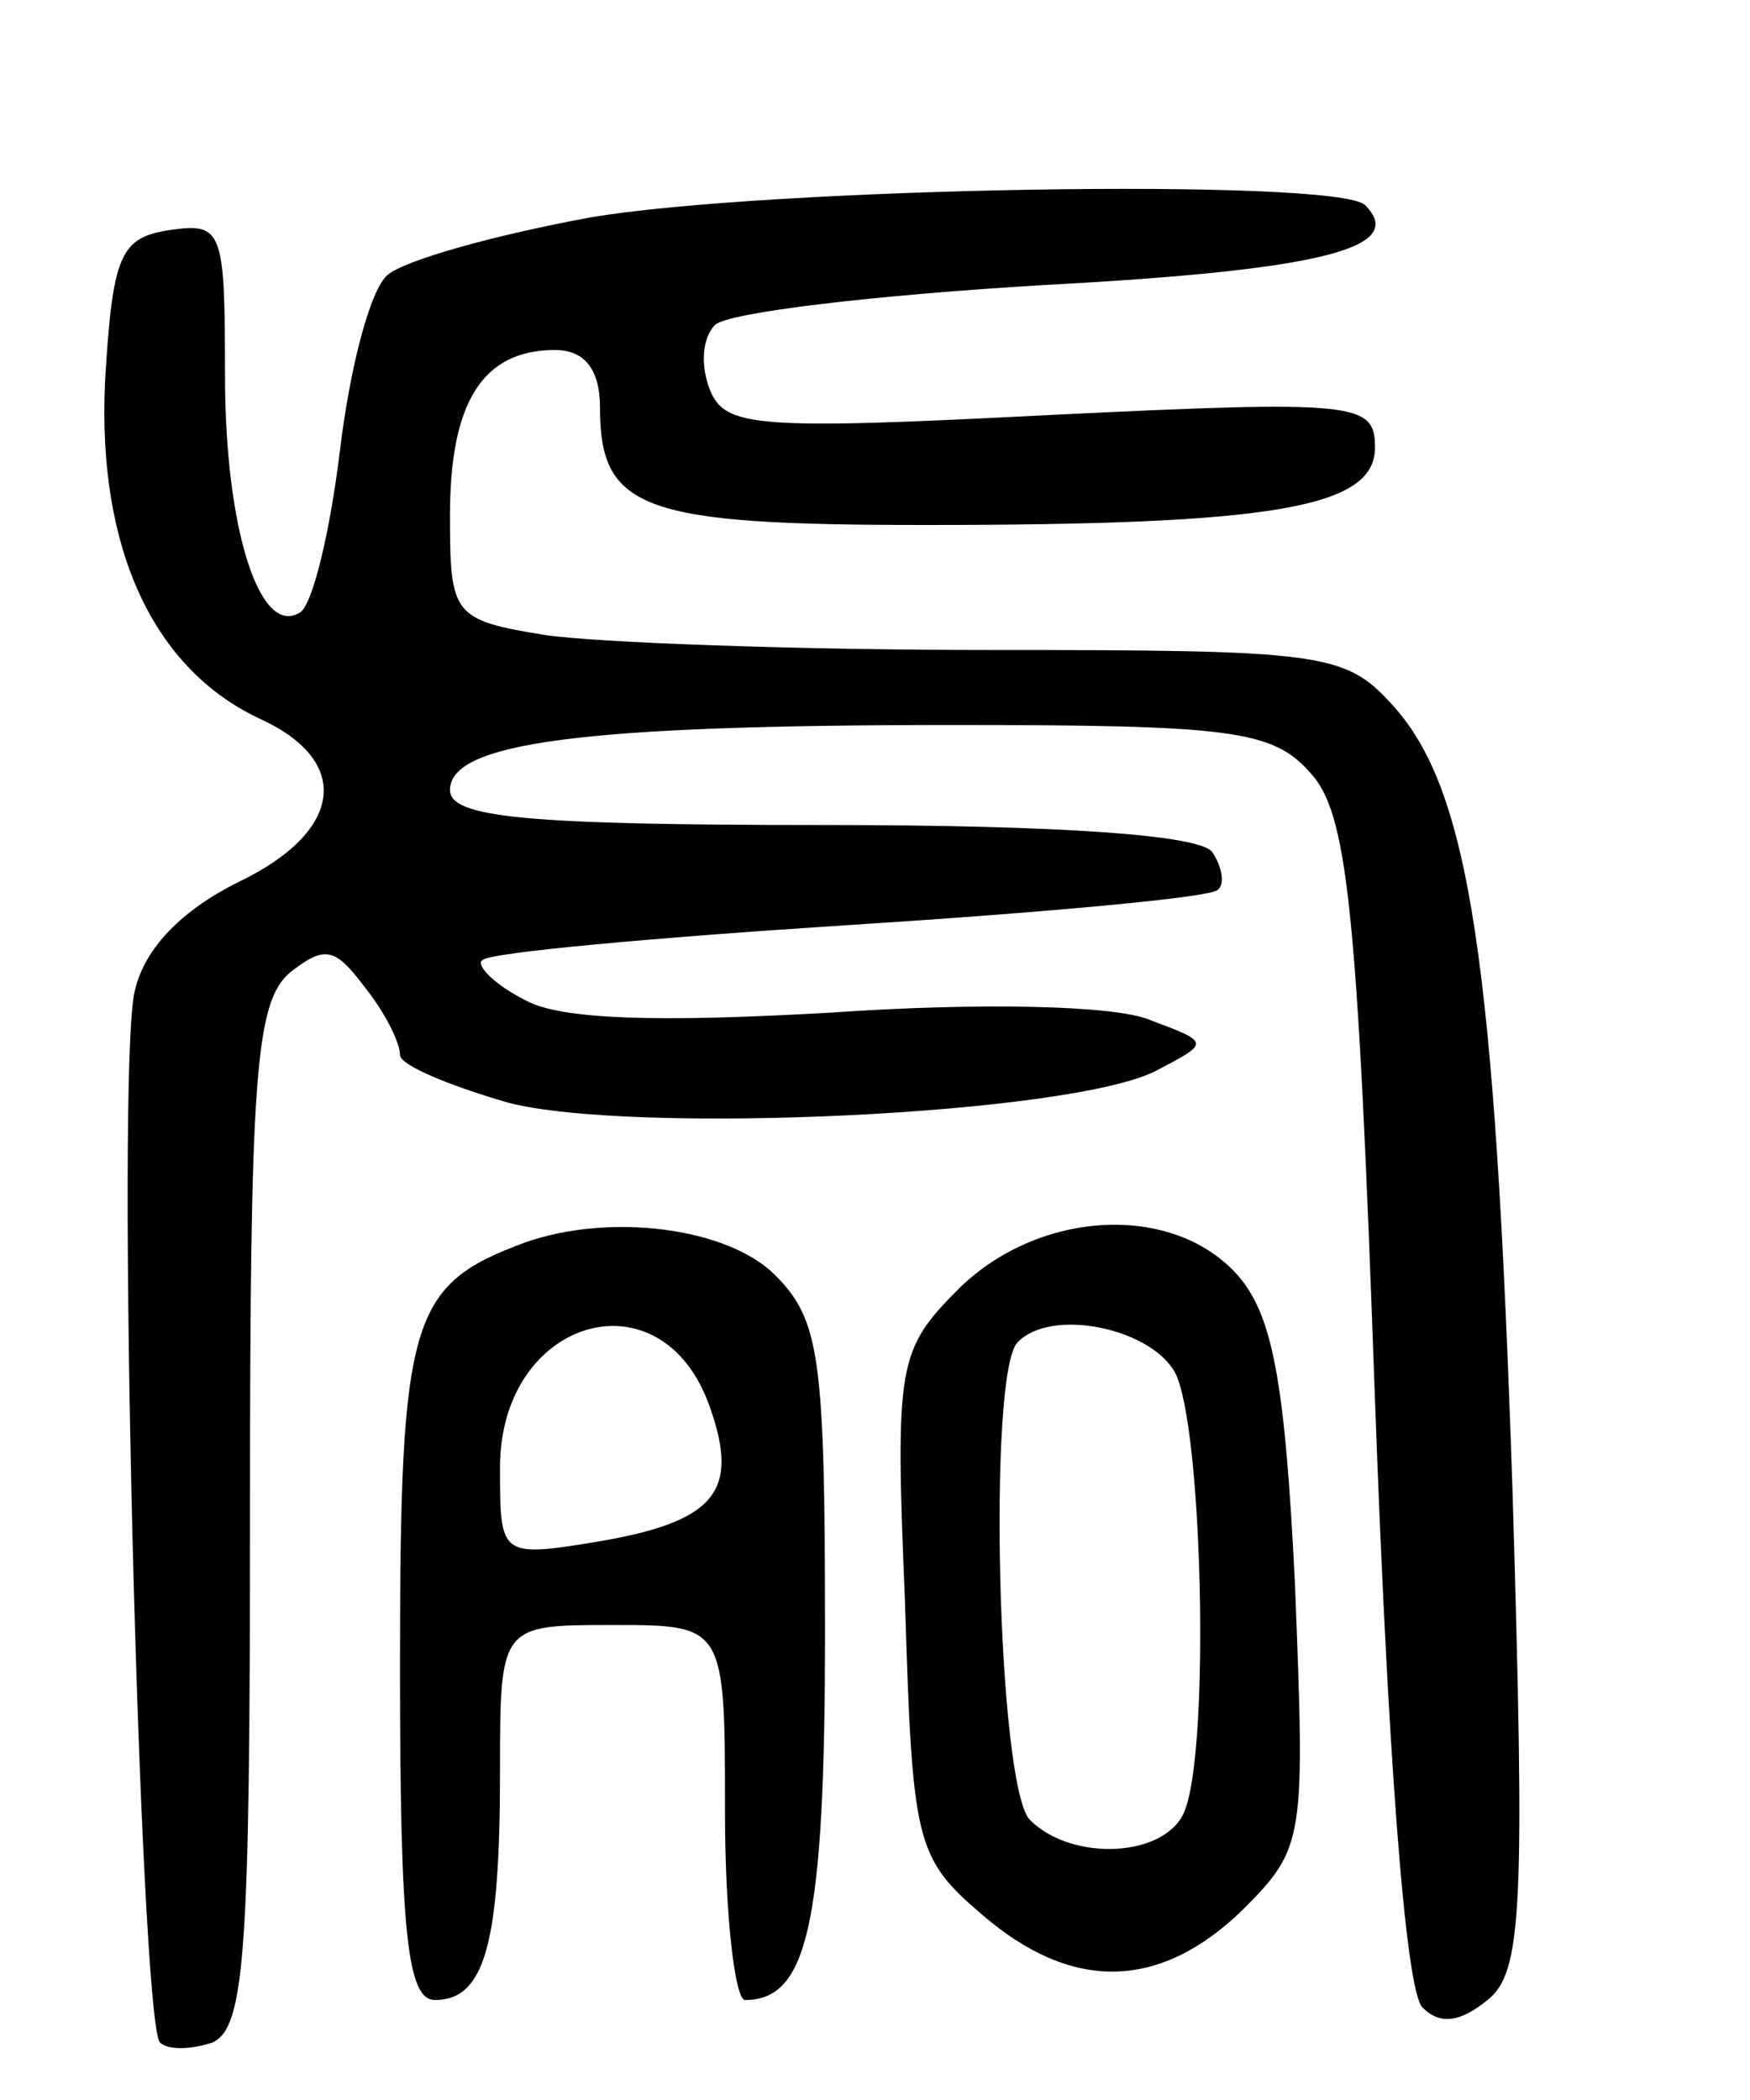 <svg version="1.0" xmlns="http://www.w3.org/2000/svg" width="70" height="84" viewBox="0 0 70 84" ><g transform="translate(0,84) scale(0.1,-0.1)" ><path d="M236 753 c-38 -7 -74 -17 -81 -23 -7 -6 -15 -37 -19 -70 -4 -33 -11 -62 -16 -65 -16 -10 -30 33 -30 95 0 58 -1 61 -22 58 -20 -3 -23 -10 -26 -61 -3 -66 19 -115 63 -135 36 -17 32 -45 -10 -65 -22 -11 -37 -26 -41 -43 -8 -30 2 -413 10 -421 3 -3 12 -3 21 0 13 6 15 36 15 210 0 176 2 206 16 218 14 11 18 10 30 -6 8 -10 14 -22 14 -27 0 -4 19 -12 43 -19 49 -13 227 -5 260 13 21 11 21 11 -3 20 -14 6 -69 7 -127 3 -69 -4 -109 -3 -123 5 -12 6 -20 14 -17 16 3 3 69 9 147 14 78 5 144 11 147 14 3 2 2 9 -2 15 -4 7 -61 11 -156 11 -119 0 -149 3 -149 14 0 19 53 26 201 26 111 0 128 -2 143 -19 15 -16 19 -53 26 -251 5 -138 12 -236 19 -243 7 -7 15 -6 26 3 14 11 15 37 10 204 -7 211 -17 280 -48 314 -19 21 -28 22 -161 22 -78 0 -158 3 -178 6 -37 6 -38 8 -38 48 0 45 13 66 42 66 12 0 18 -8 18 -23 0 -41 17 -47 130 -47 140 0 180 7 180 31 0 18 -7 19 -130 13 -117 -6 -130 -5 -136 10 -4 10 -3 21 2 26 5 5 64 12 132 16 112 6 145 15 128 32 -12 11 -240 7 -310 -5z"/><path d="M210 343 c-46 -17 -50 -30 -50 -170 0 -107 3 -133 14 -133 20 0 26 23 26 91 0 59 0 59 45 59 45 0 45 0 45 -75 0 -41 4 -75 8 -75 25 0 32 30 32 147 0 110 -2 125 -20 143 -19 19 -66 25 -100 13z m74 -66 c12 -34 2 -46 -47 -54 -37 -6 -37 -5 -37 30 0 60 65 79 84 24z"/><path d="M384 325 c-25 -25 -26 -30 -22 -126 3 -96 4 -102 31 -125 36 -31 71 -30 104 2 25 25 25 28 21 130 -4 82 -9 108 -23 124 -26 29 -79 26 -111 -5z m86 -34 c11 -21 14 -149 4 -175 -7 -19 -45 -21 -62 -4 -13 13 -17 179 -5 191 13 14 53 6 63 -12z"/></g></svg> 
